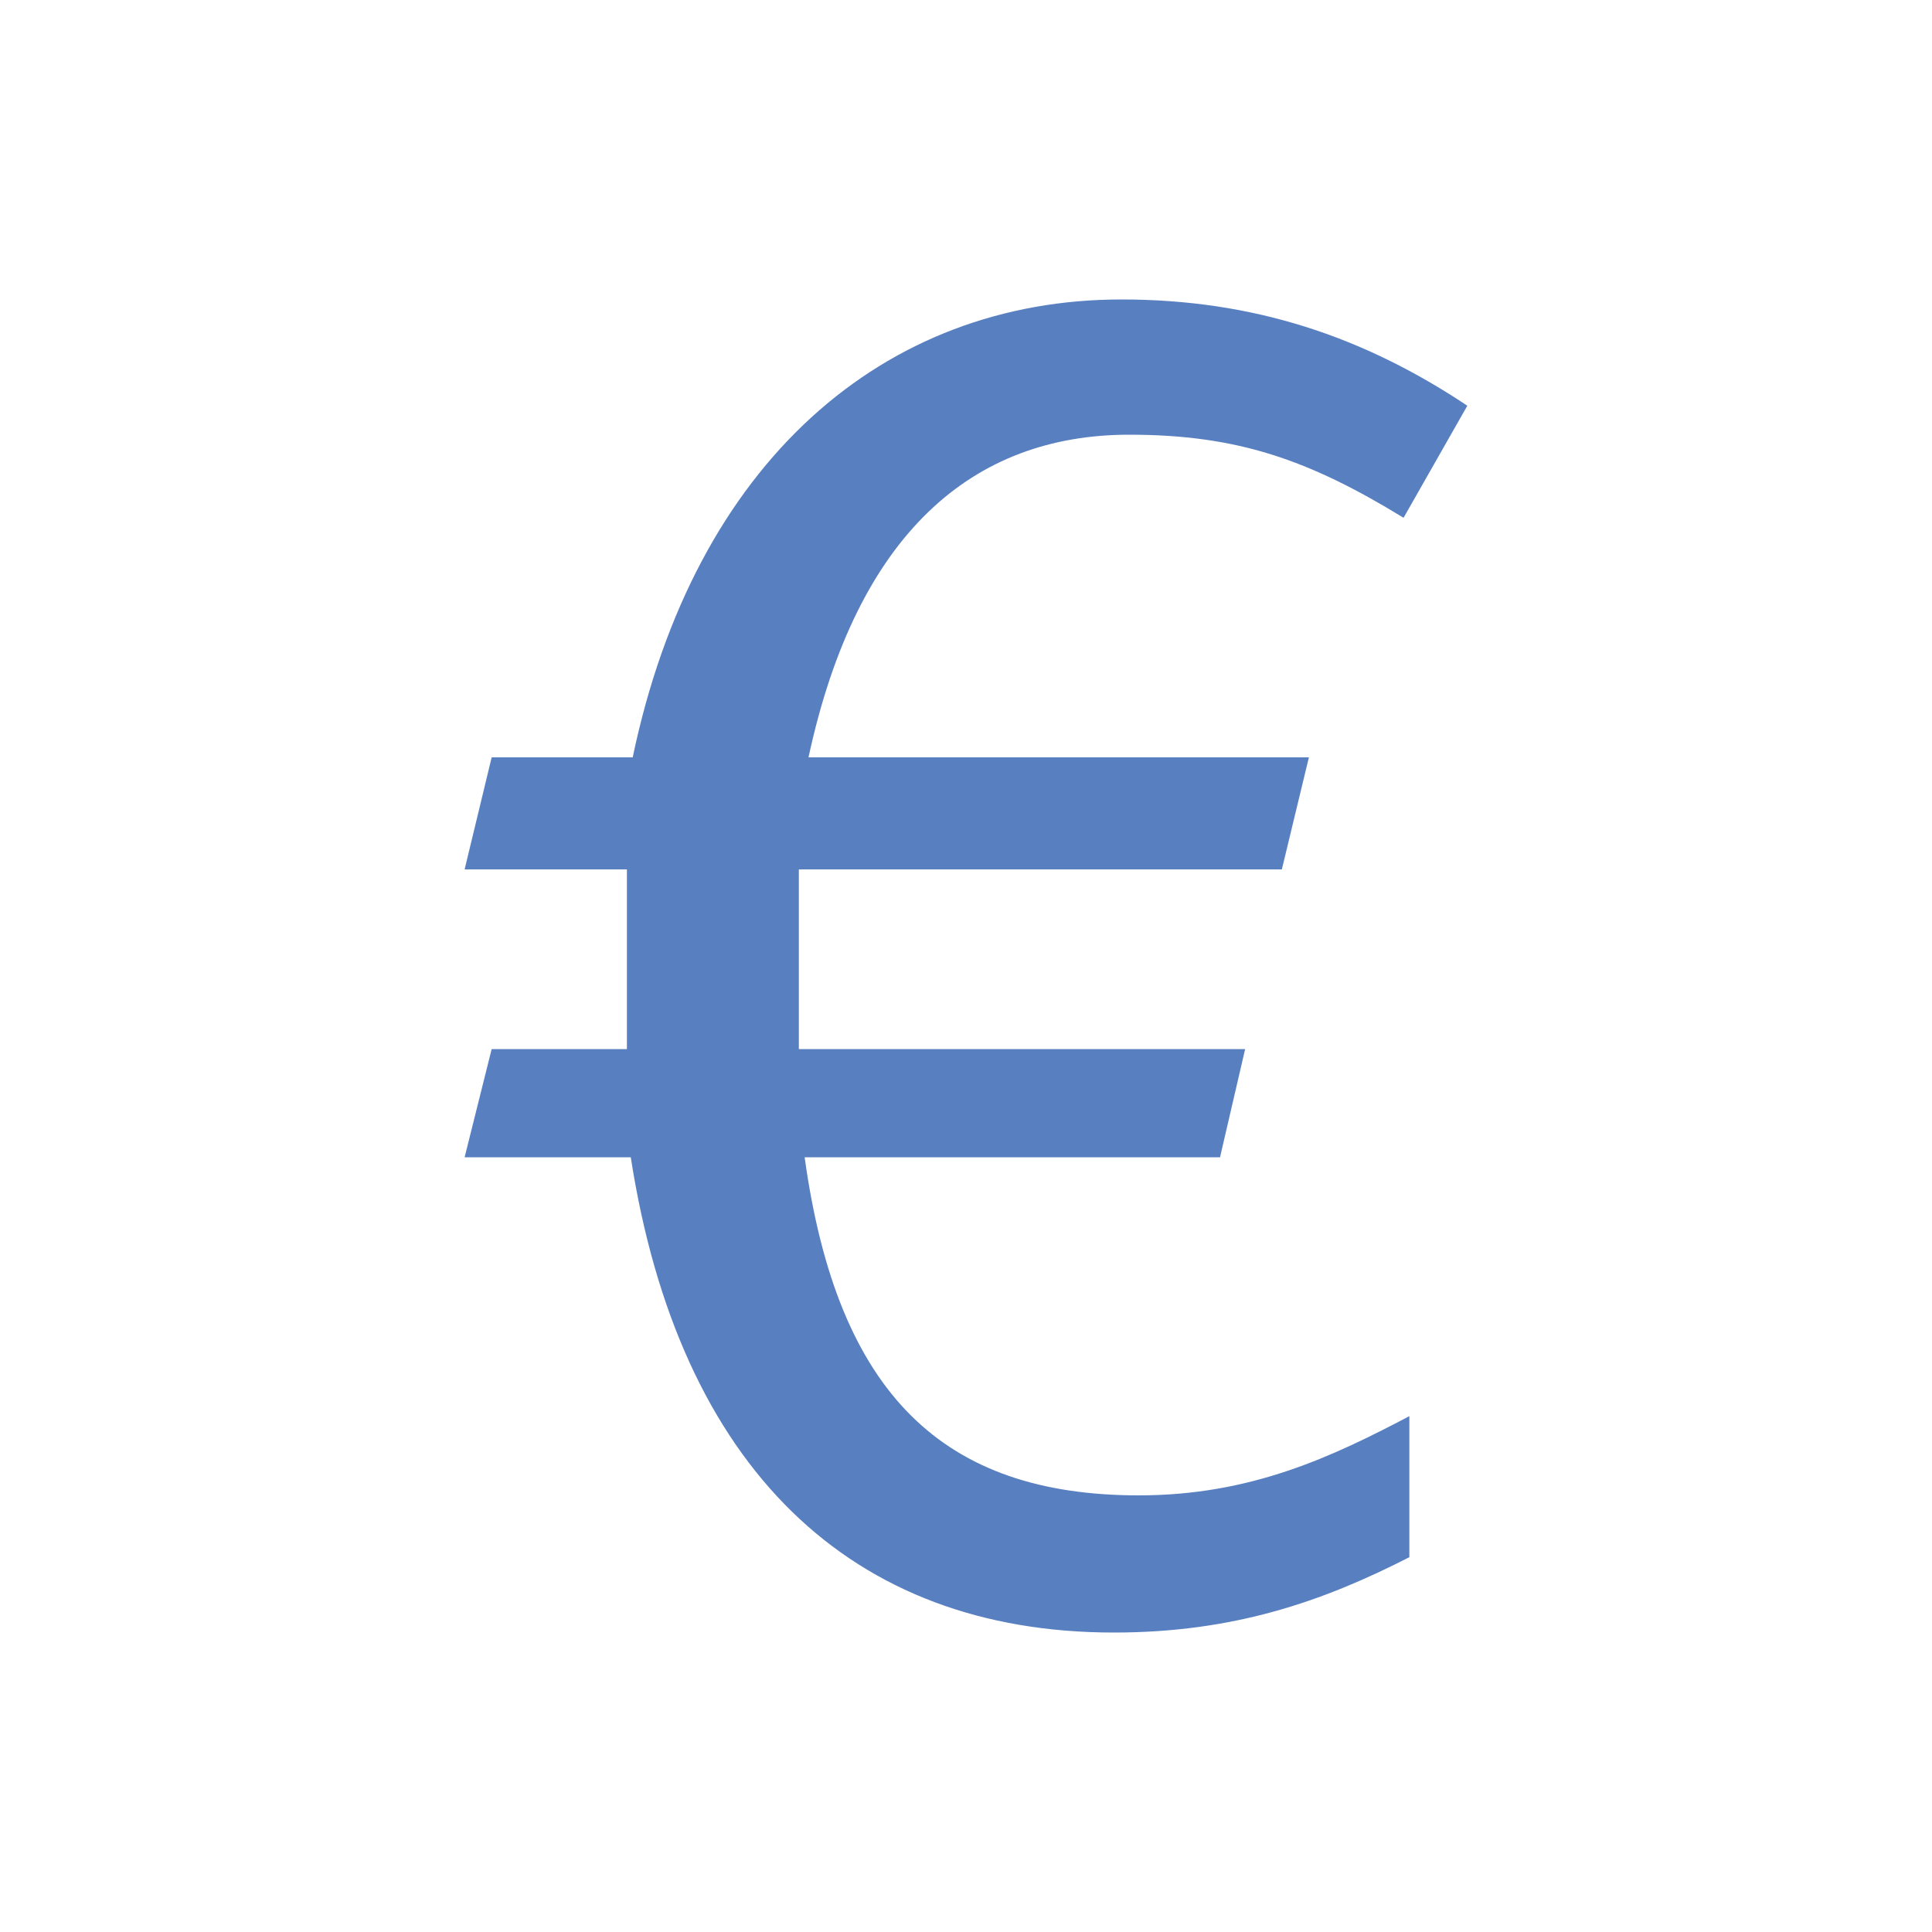 <?xml version="1.0" encoding="UTF-8"?>
<svg width="31px" height="31px" viewBox="0 0 31 31" version="1.1" xmlns="http://www.w3.org/2000/svg" xmlns:xlink="http://www.w3.org/1999/xlink">
    <title>euro</title>
    <g id="euro" stroke="none" stroke-width="1" fill="none" fill-rule="evenodd">
        <g id="€" transform="translate(7.455, 4.805)" fill="#5880c1" fill-rule="nonzero">
            <path d="M5.456,13.764 L12.121,13.764 L12.524,12.028 L5.363,12.028 L5.363,9.145 L13.113,9.145 L13.547,7.347 L5.518,7.347 C6.293,3.751 8.153,2.17 10.664,2.17 C12.4,2.17 13.547,2.573 15.066,3.503 L16.089,1.705 C14.415,0.589 12.648,0 10.54,0 C6.727,0 3.689,2.604 2.697,7.347 L0.434,7.347 L0,9.145 L2.604,9.145 L2.604,12.028 L0.434,12.028 L0,13.764 L2.666,13.764 C3.441,18.755 6.2,21.39 10.416,21.39 C12.338,21.39 13.764,20.894 15.159,20.181 L15.159,17.918 C13.919,18.569 12.617,19.189 10.819,19.189 C7.688,19.189 5.983,17.577 5.456,13.764 Z" id="Path"></path>
        </g>
    </g>
</svg>